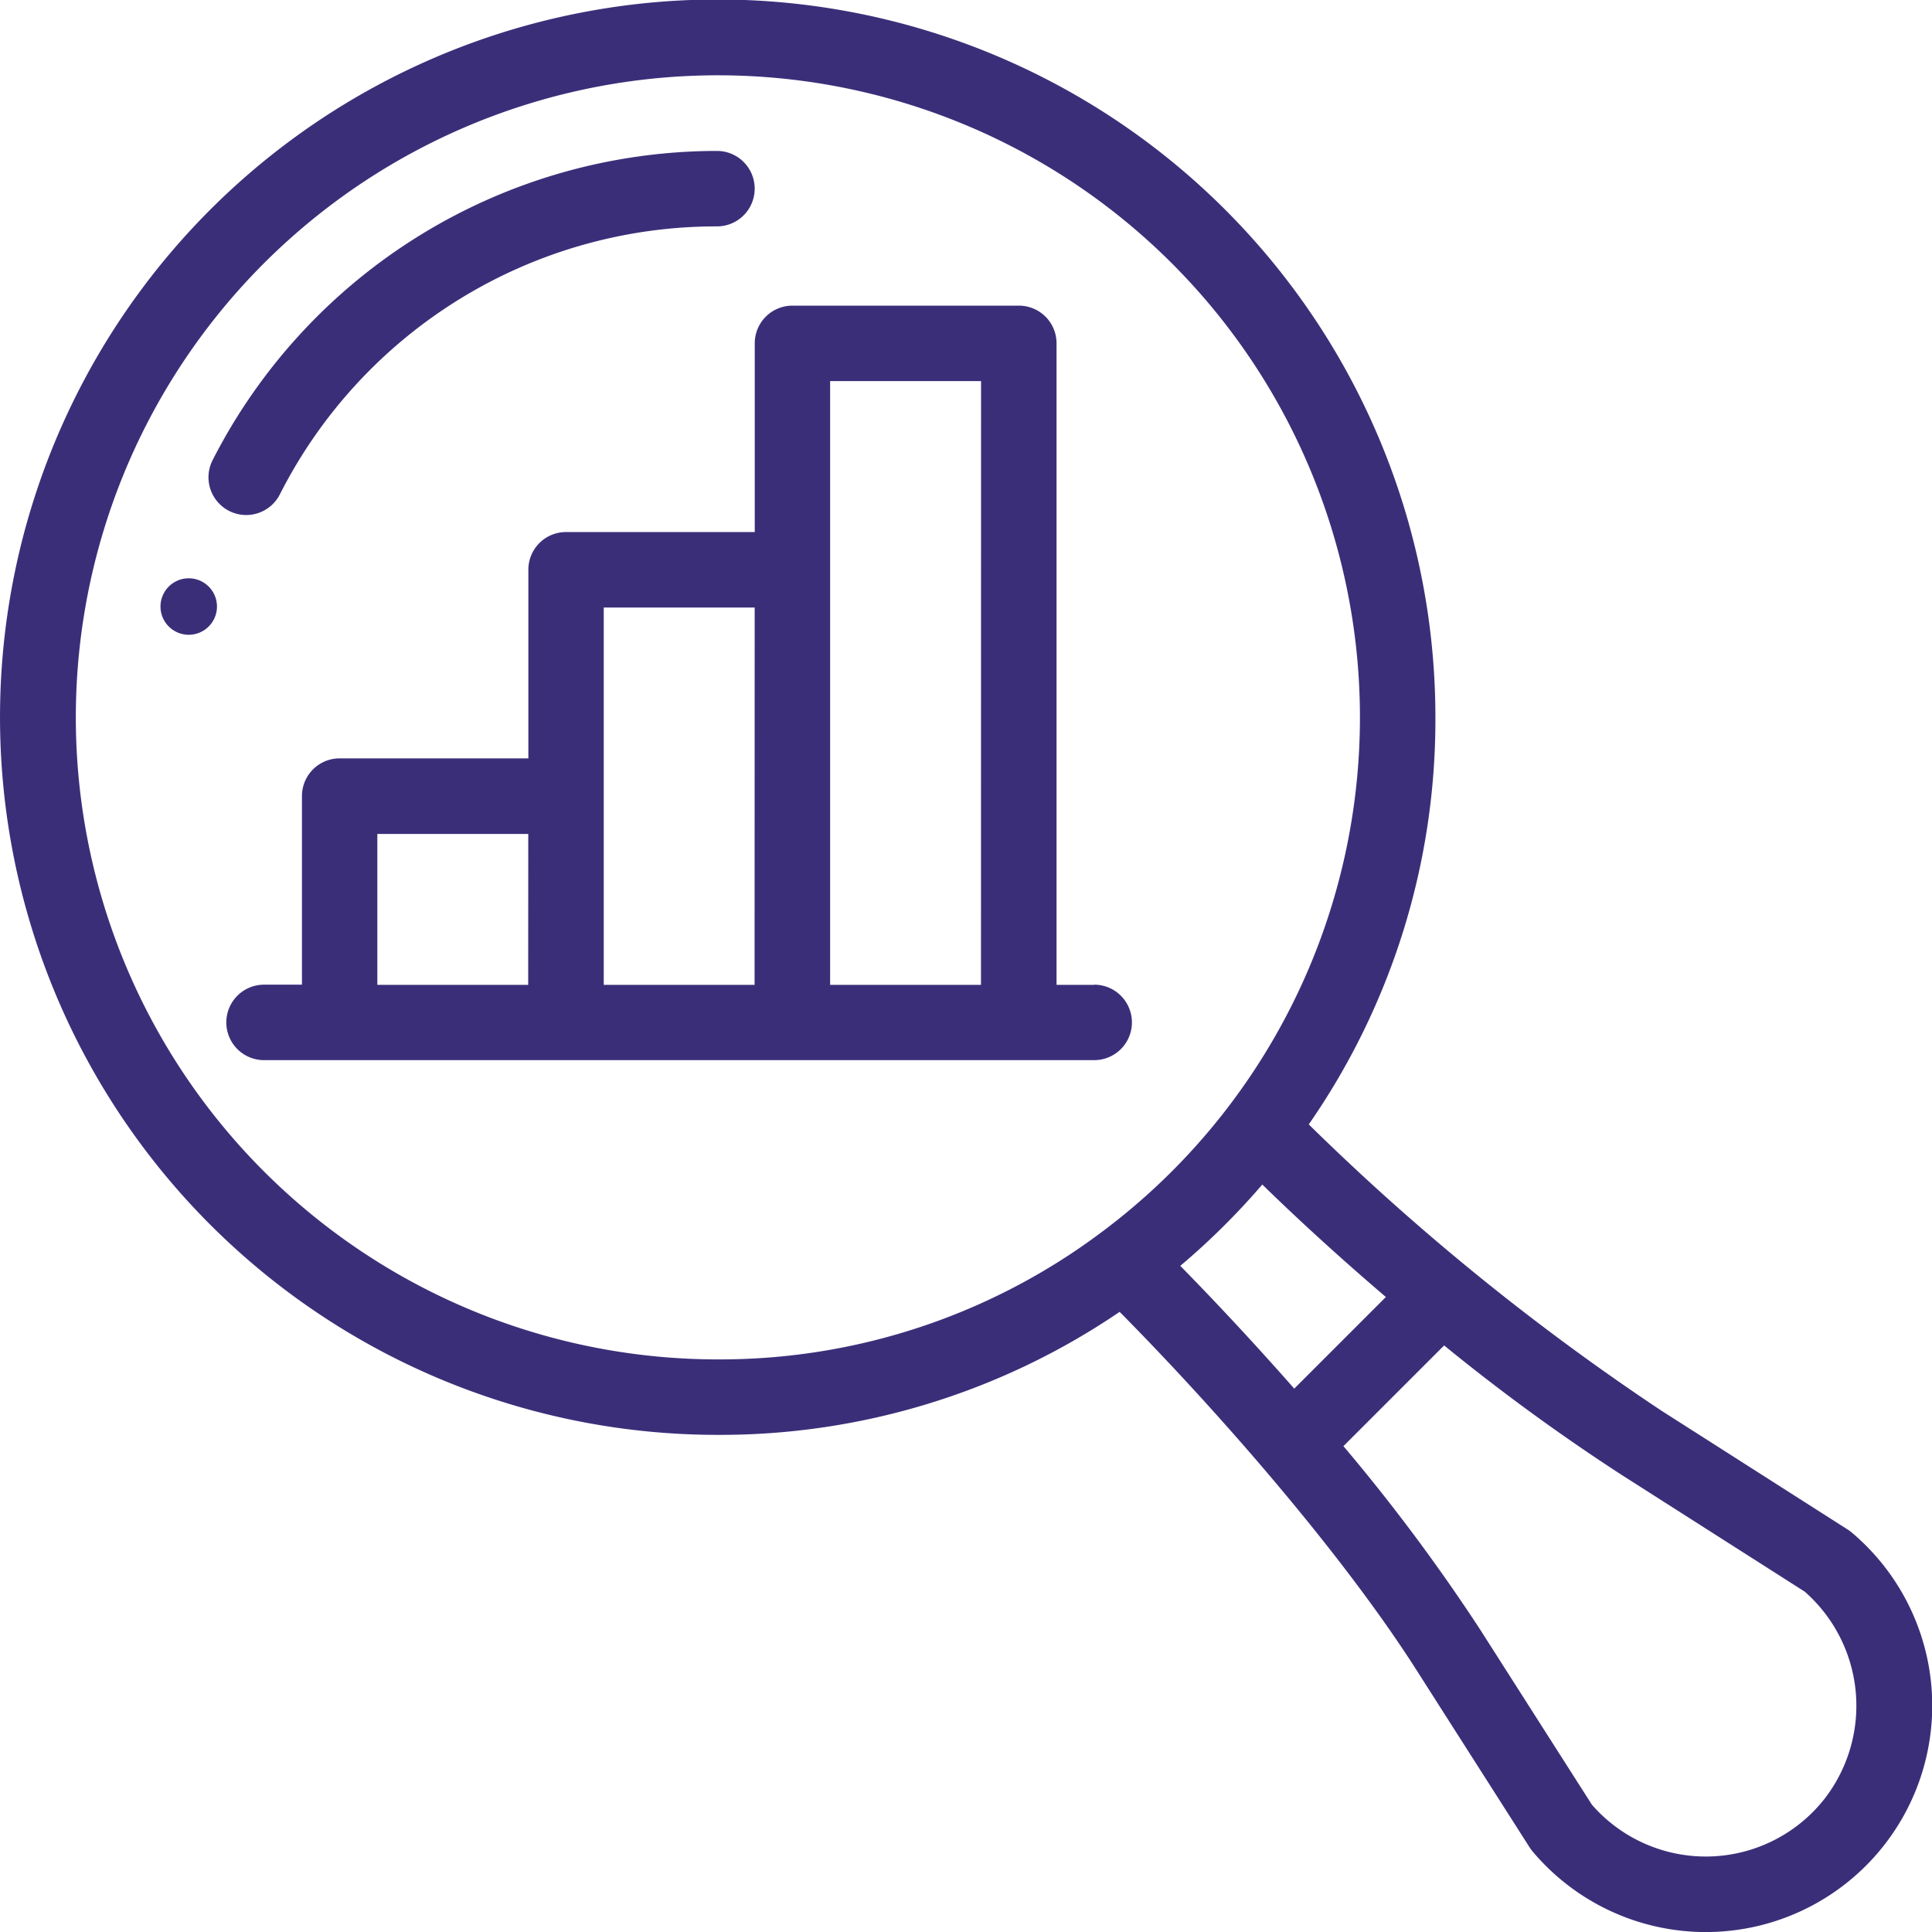 <svg id="analitica" xmlns="http://www.w3.org/2000/svg" width="102.634" height="102.633" viewBox="0 0 102.634 102.633">
  <path id="Trazado_1074" data-name="Trazado 1074" d="M59.037,58.749a25.985,25.985,0,0,1,23.222-14.24,2,2,0,0,0,0-4.009A30.1,30.1,0,0,0,55.467,56.925a2,2,0,1,0,3.57,1.824Zm0,0" transform="translate(-44.172 -32.482)" fill="#3b2e79"/>
  <path id="Trazado_1075" data-name="Trazado 1075" d="M45.507,155.242a1.5,1.5,0,1,1-1.5-1.5A1.5,1.5,0,0,1,45.507,155.242Zm0,0" transform="translate(-33.981 -123.021)" fill="#3b2e79"/>
  <path id="Trazado_1076" data-name="Trazado 1076" d="M98.37,81.912a1.871,1.871,0,0,0-.216-.159l-9.874-6.3A127.252,127.252,0,0,1,69.526,60.232a37.682,37.682,0,0,0,6.727-21.593A38.126,38.126,0,1,0,38.167,76.725,37.717,37.717,0,0,0,59.479,70.19c5.23,5.285,11.794,12.8,15.754,19.005l6.032,9.454a2.135,2.135,0,0,0,.16.216A12.028,12.028,0,1,0,98.37,81.912ZM58.5,65.97a33.769,33.769,0,0,1-20.332,6.746A34.108,34.108,0,1,1,58.5,65.97Zm4.2,1.777a38.419,38.419,0,0,0,4.358-4.321c1.977,1.932,4.227,3.979,6.564,5.975l-4.868,4.867C66.791,72.036,64.716,69.8,62.7,67.746ZM96.96,96.014a8.024,8.024,0,0,1-12.392.359l-5.956-9.334a99.133,99.133,0,0,0-7.245-9.715l5.35-5.35a107.274,107.274,0,0,0,9.407,6.863l9.754,6.22A8.073,8.073,0,0,1,96.96,96.014Zm0,0" transform="translate(0 -0.5)" fill="#3b2e79"/>
  <path id="Trazado_1077" data-name="Trazado 1077" d="M106.1,117.582h-2V83.5a2,2,0,0,0-2-2H90.068a2,2,0,0,0-2,2V93.527H78.041a2,2,0,0,0-2,2v10.023H66.014a2,2,0,0,0-2,2v10.022H62a2,2,0,1,0,0,4.009h44.1a2,2,0,0,0,0-4.009Zm-30.068,0H68.018v-8.018h8.018Zm12.027,0H80.046V97.537h8.018Zm12.027,0H92.072V85.509h8.018Zm0,0" transform="translate(-47.973 -65.263)" fill="#3b2e79"/>
</svg>
